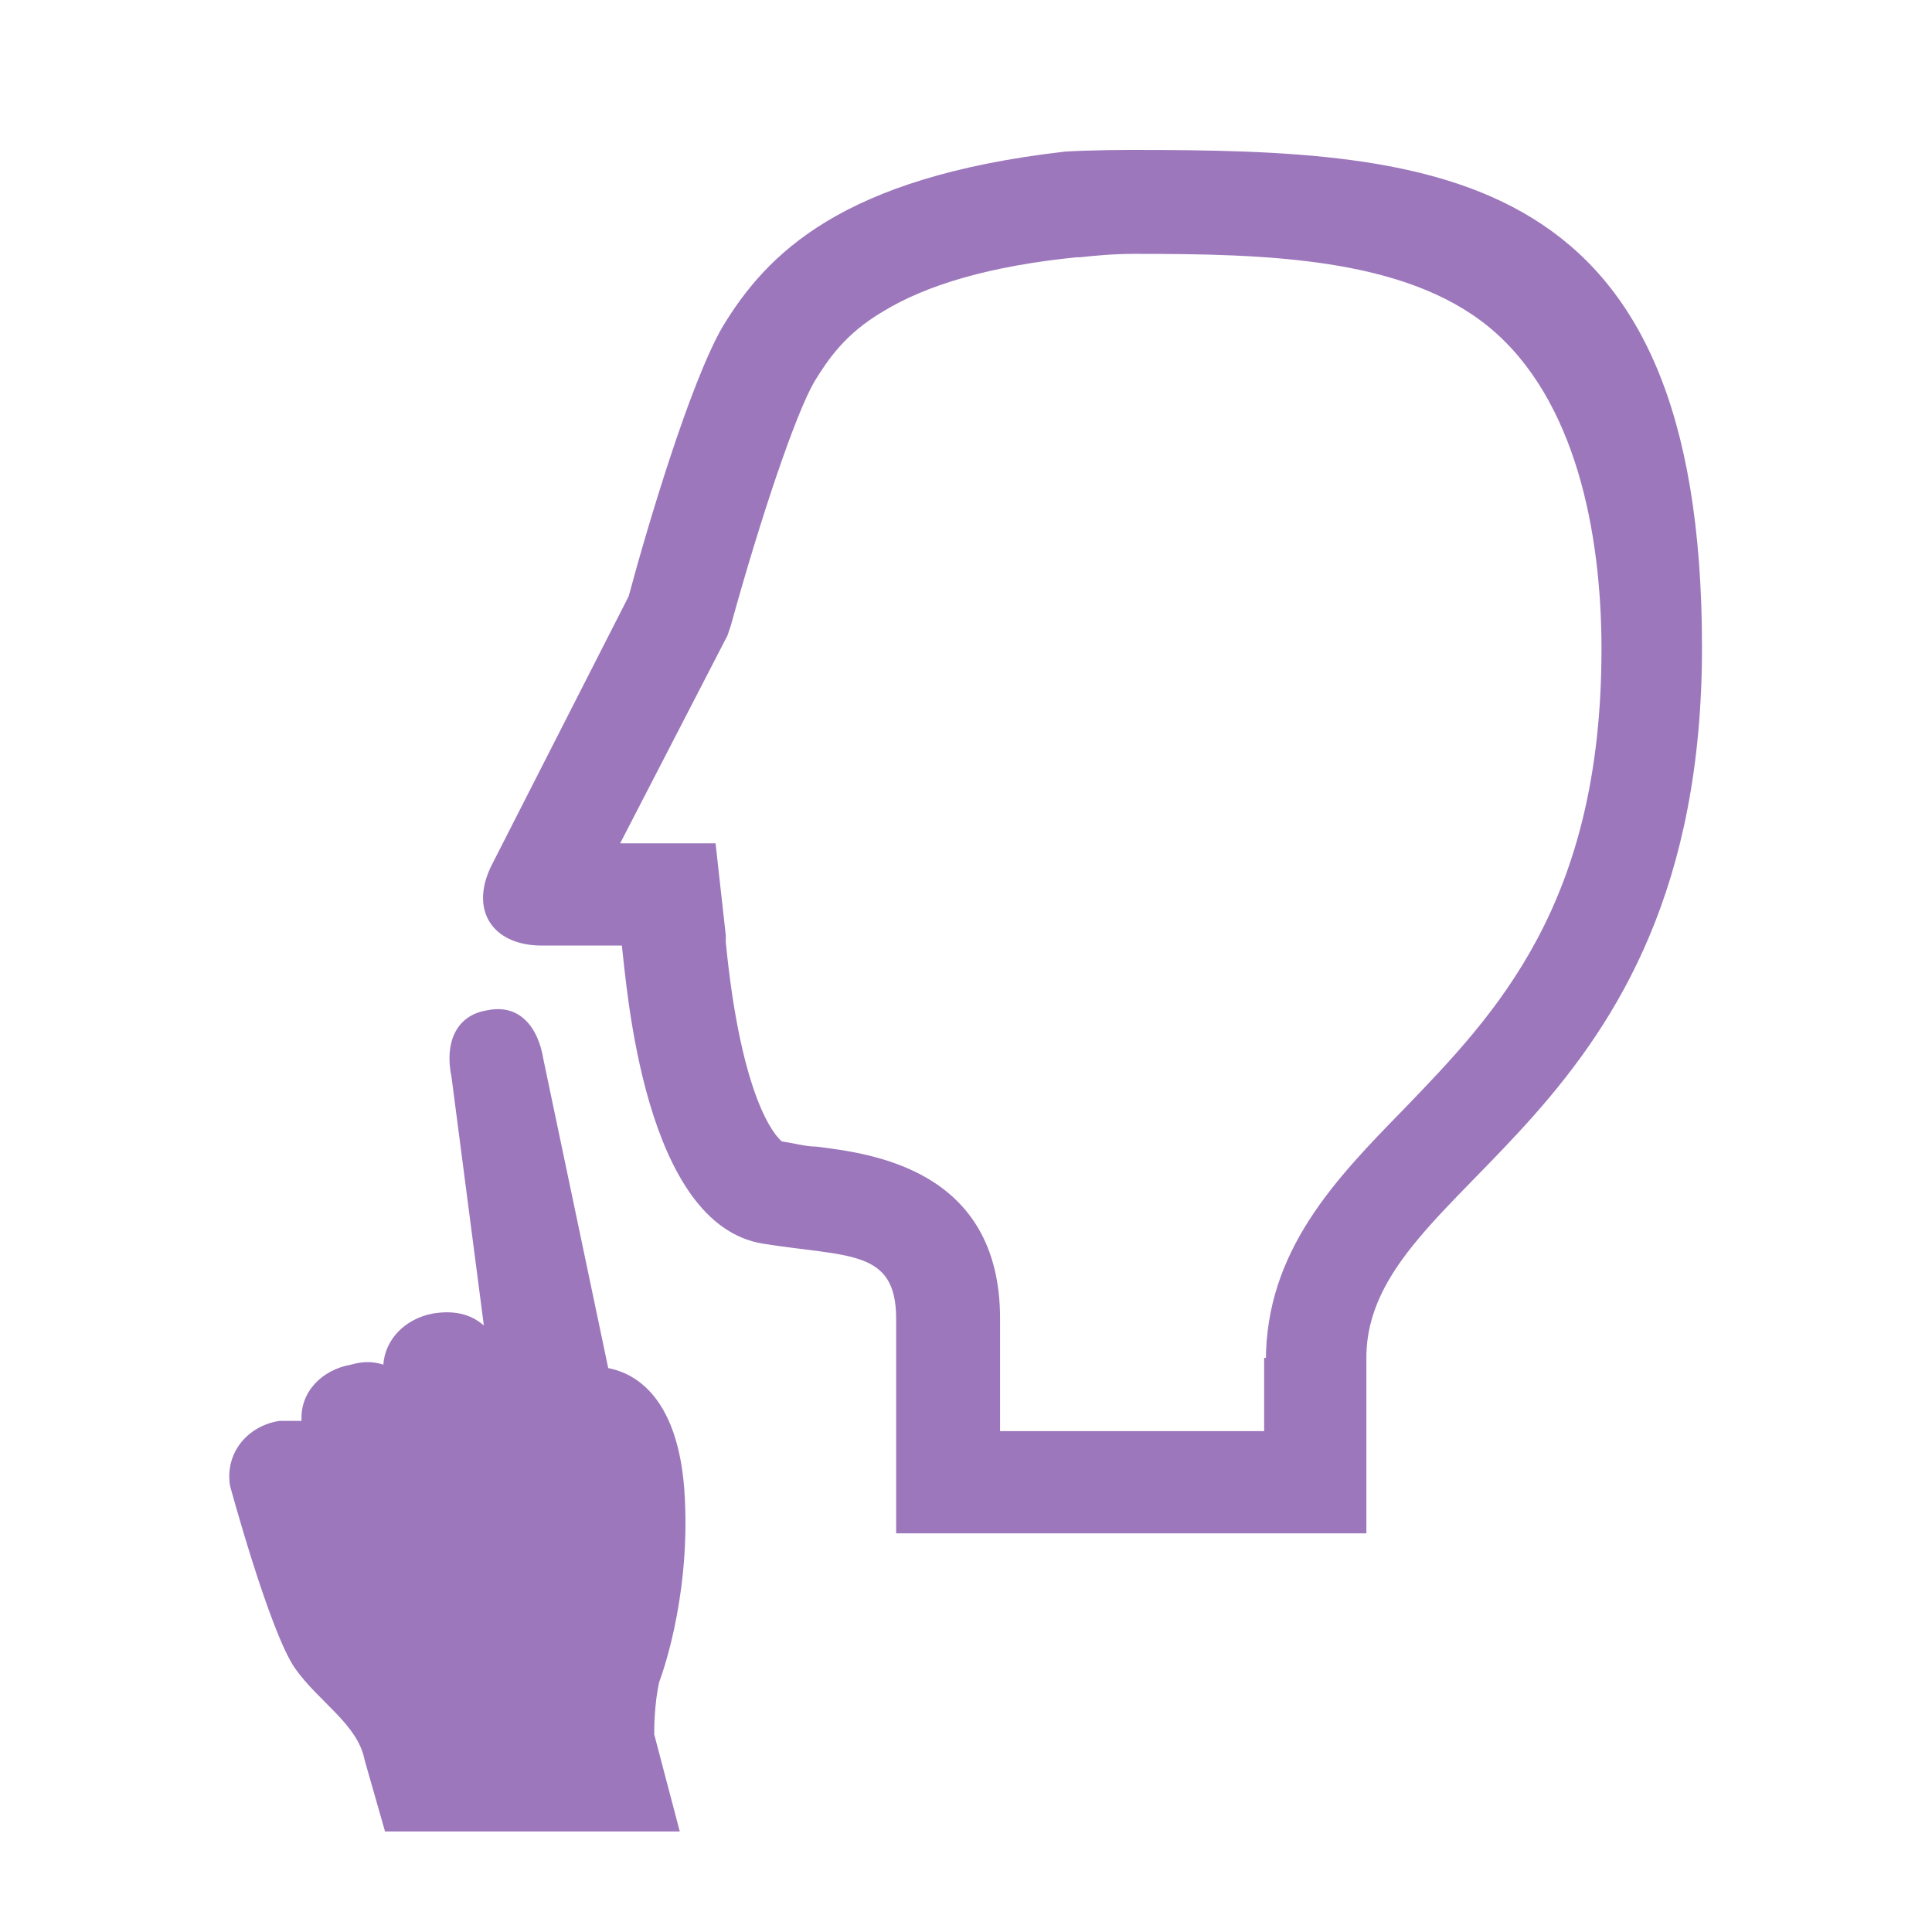 <?xml version="1.0" encoding="UTF-8"?>
<svg id="_レイヤー_2" xmlns="http://www.w3.org/2000/svg" version="1.1" viewBox="0 0 113.4 113.4">
  <!-- Generator: Adobe Illustrator 29.2.1, SVG Export Plug-In . SVG Version: 2.1.0 Build 116)  -->
  <defs>
    <style>
      .st0 {
        fill: none;
      }

      .st1 {
        fill: #9c77bc;
      }
    </style>
  </defs>
  <g id="_レイヤー_1-2">
    <g id="_レイヤー_2-2">
      <g id="waku">
        <rect class="st0" y="0" width="113.4" height="113.4"/>
      </g>
      <g>
        <path class="st1" d="M17.3,97.9c1.4,2,3.7,3.3,4.1,5.4l1.2,4.2h17.3l-1.5-5.7c0-.3,0-1.8.3-3.1,0,0,1.8-4.6,1.5-10.7-.3-6.6-3.5-7.5-4.5-7.7l-3.8-18.1c-.3-1.9-1.4-3.3-3.3-2.9-1.9.3-2.5,2-2.1,3.9l1.9,14.6h0c-.8-.7-1.8-.9-3-.7-1.6.3-2.8,1.5-2.9,3-.6-.2-1.2-.2-1.9,0-1.7.3-3,1.6-2.9,3.3h-1.3c-1.9.3-3.2,1.9-2.9,3.8,0,0,2.3,8.5,3.8,10.7h0Z"/>
        <path class="st1" d="M62.5,8.9h0c-13.1,1.5-17.5,6-20.1,10.3-1.9,3.3-4.4,11.7-5.5,15.8l-8,15.7c-1.4,2.7,0,4.8,2.9,4.8h4.7c.3,2.5,1.3,16.4,8.3,17.5,5,.8,7.8.3,7.8,4.4v12.6h27.6v-10.3c0-10.6,19.7-13.5,19.7-41.7s-15.3-29.2-33.5-29.2c0,0-2.4,0-3.9.1ZM74.2,79.7v4.3h-15.5v-6.6c0-8.8-7.6-9.7-10.8-10.1-.6,0-1.3-.2-2-.3-.4-.3-2.4-2.5-3.3-11.7v-.4l-.6-5.4h-5.6l6.3-12.2.2-.6c1.8-6.5,3.8-12.4,4.9-14.3.8-1.3,1.8-2.8,4-4.1,2.6-1.6,6.4-2.7,11.4-3.2h.2c.9-.1,2-.2,3.2-.2,7.7,0,15.8.2,20.8,4.3,5.1,4.2,6.6,12.1,6.6,18.9,0,15-6.2,21.4-11.6,27-4,4.1-8.1,8.3-8.1,14.8h0v-.2Z"/>
      </g>
    </g>
  </g>
</svg>